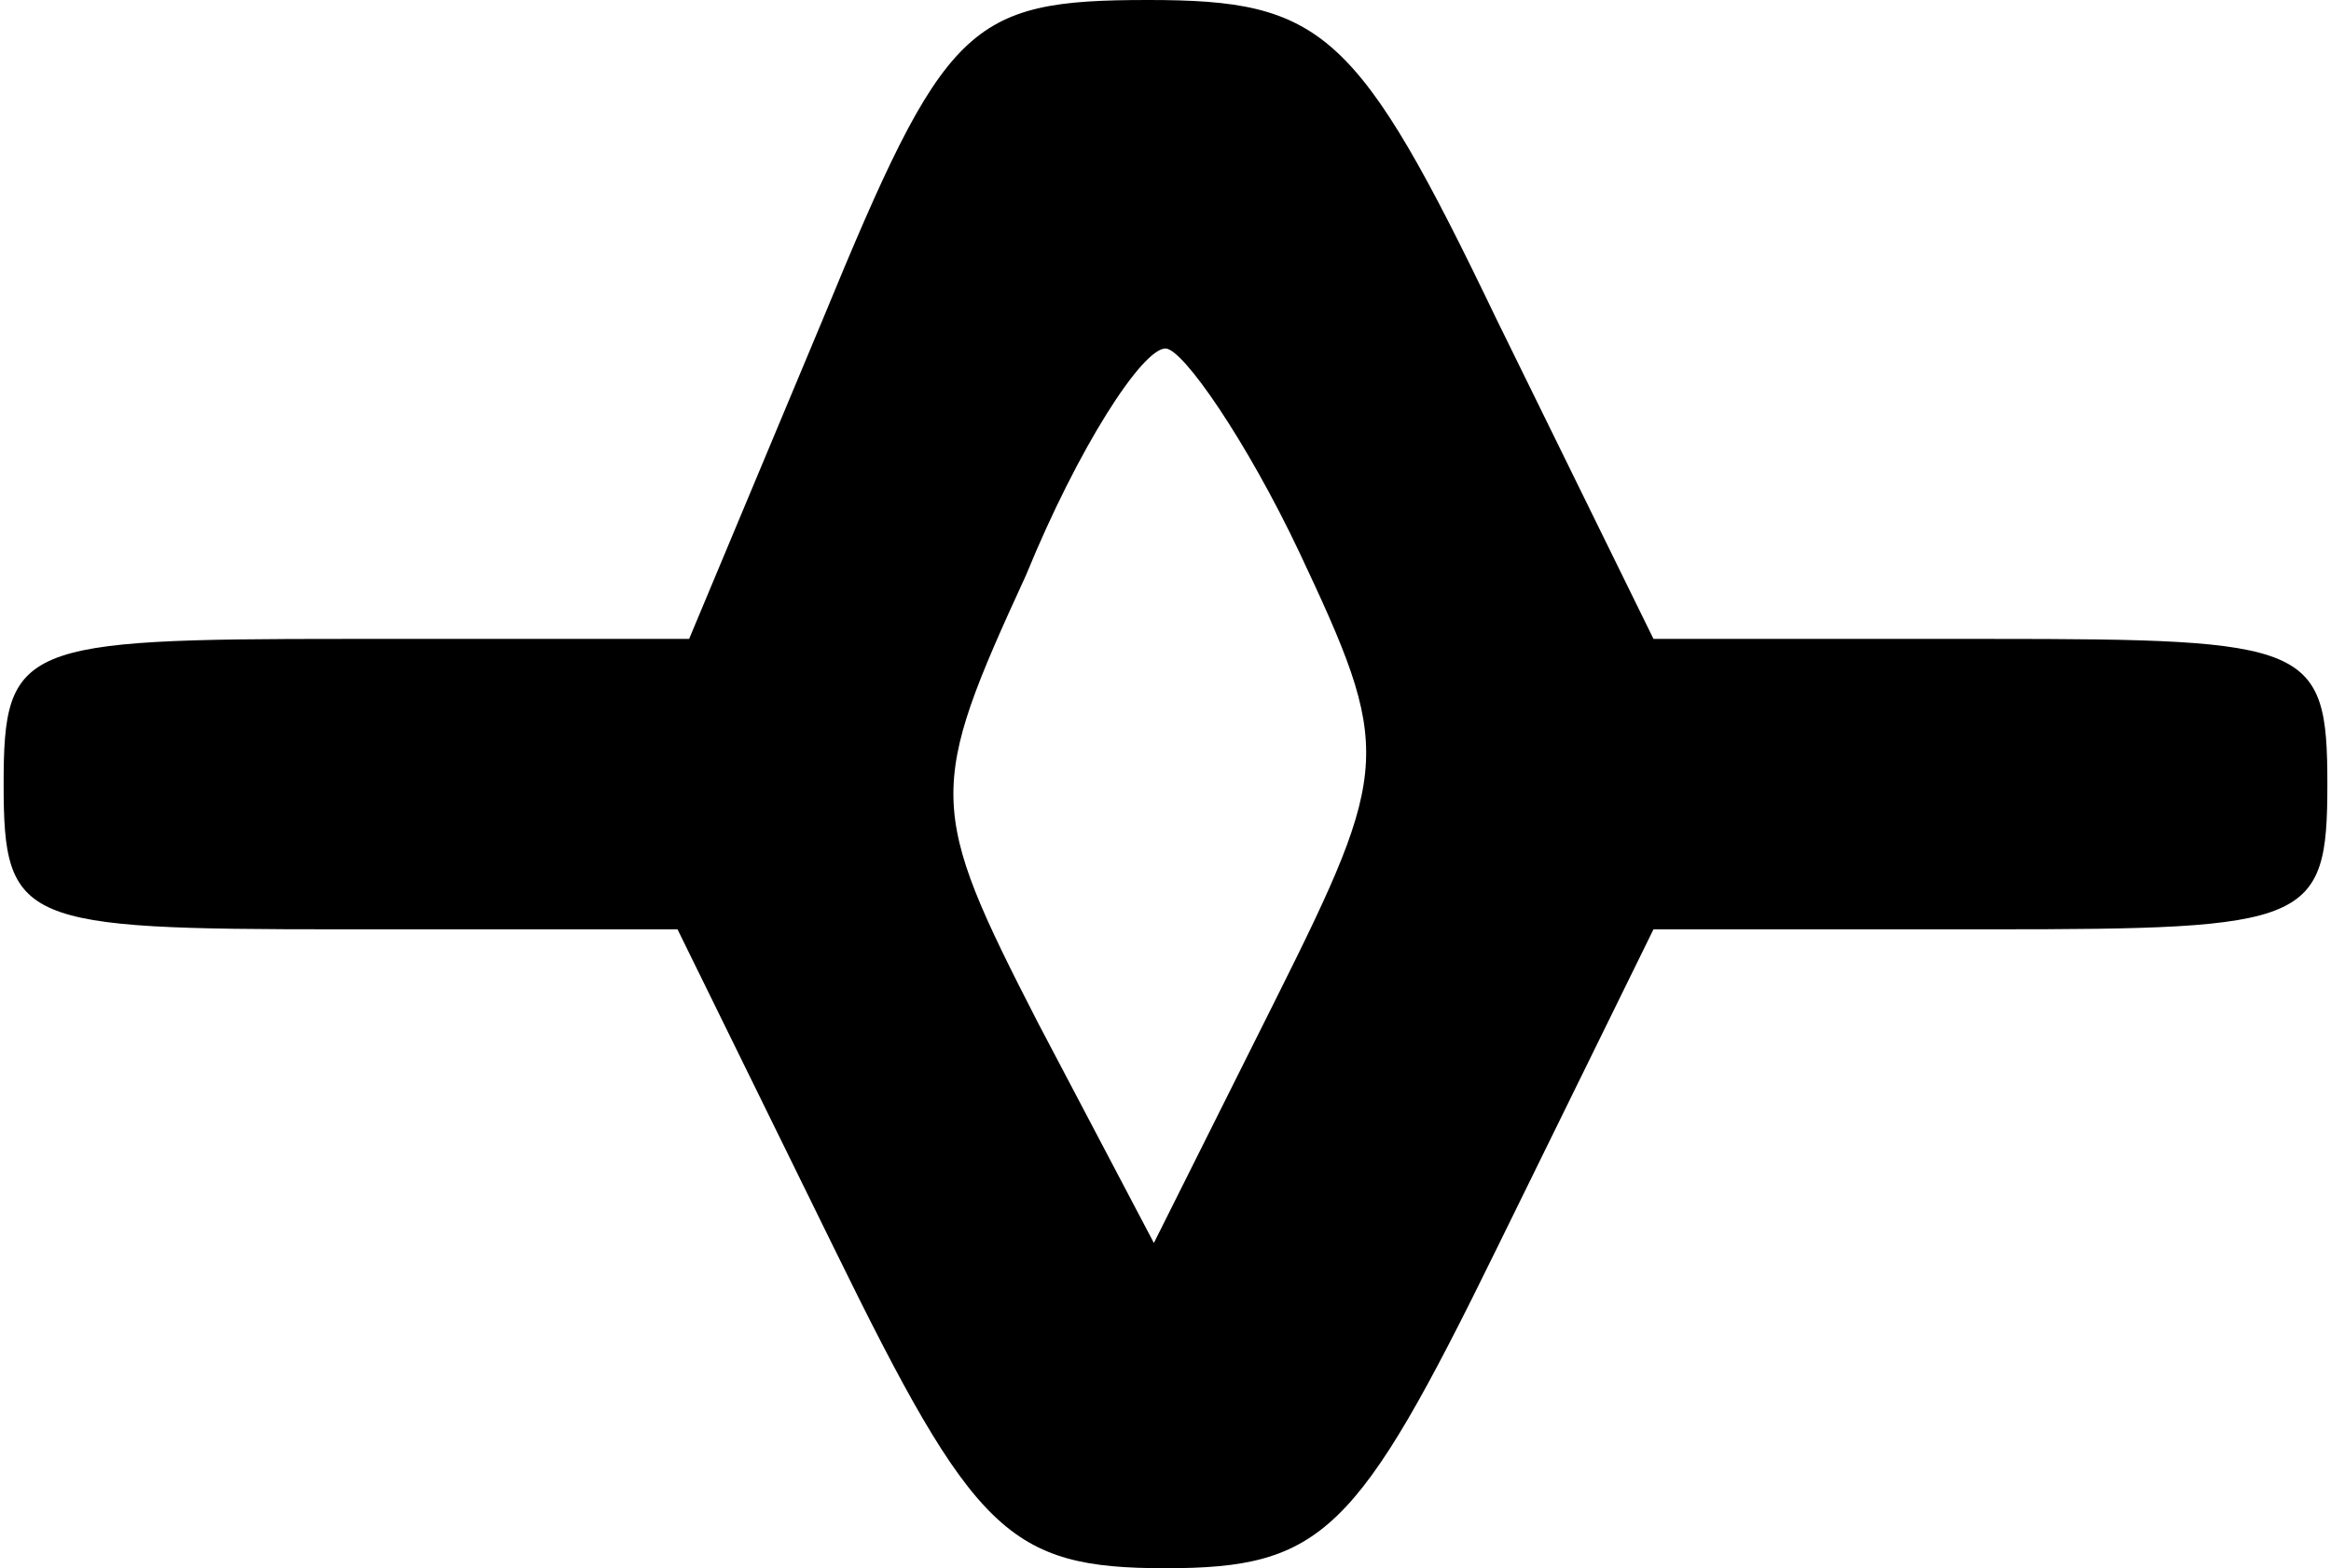 <?xml version="1.0" encoding="UTF-8" standalone="yes"?>
<svg version="1.0" xmlns="http://www.w3.org/2000/svg" width="10.541mm" height="7.093mm" viewBox="0 0 40 27" preserveAspectRatio="xMidYMid meet">
  <g transform="translate(0,27) scale(0.1,-0.1)" fill="#000000" stroke="none">
    <path d="M141 215 l-23 -55 -59 0 c-56 0 -59 -1 -59 -25 0 -24 3 -25 58 -25
l58 0 27 -55 c24 -49 30 -55 57 -55 27 0 33 6 57 55 l27 55 58 0 c55 0 58 1
58 25 0 24 -3 25 -58 25 l-58 0 -27 55 c-24 50 -30 55 -60 55 -31 0 -35 -4
-56 -55z m82 -40 c16 -34 16 -37 -4 -77 l-21 -42 -20 38 c-19 37 -19 40 -2 77
9 22 20 39 24 39 3 0 14 -16 23 -35z"/>
  </g>
</svg>